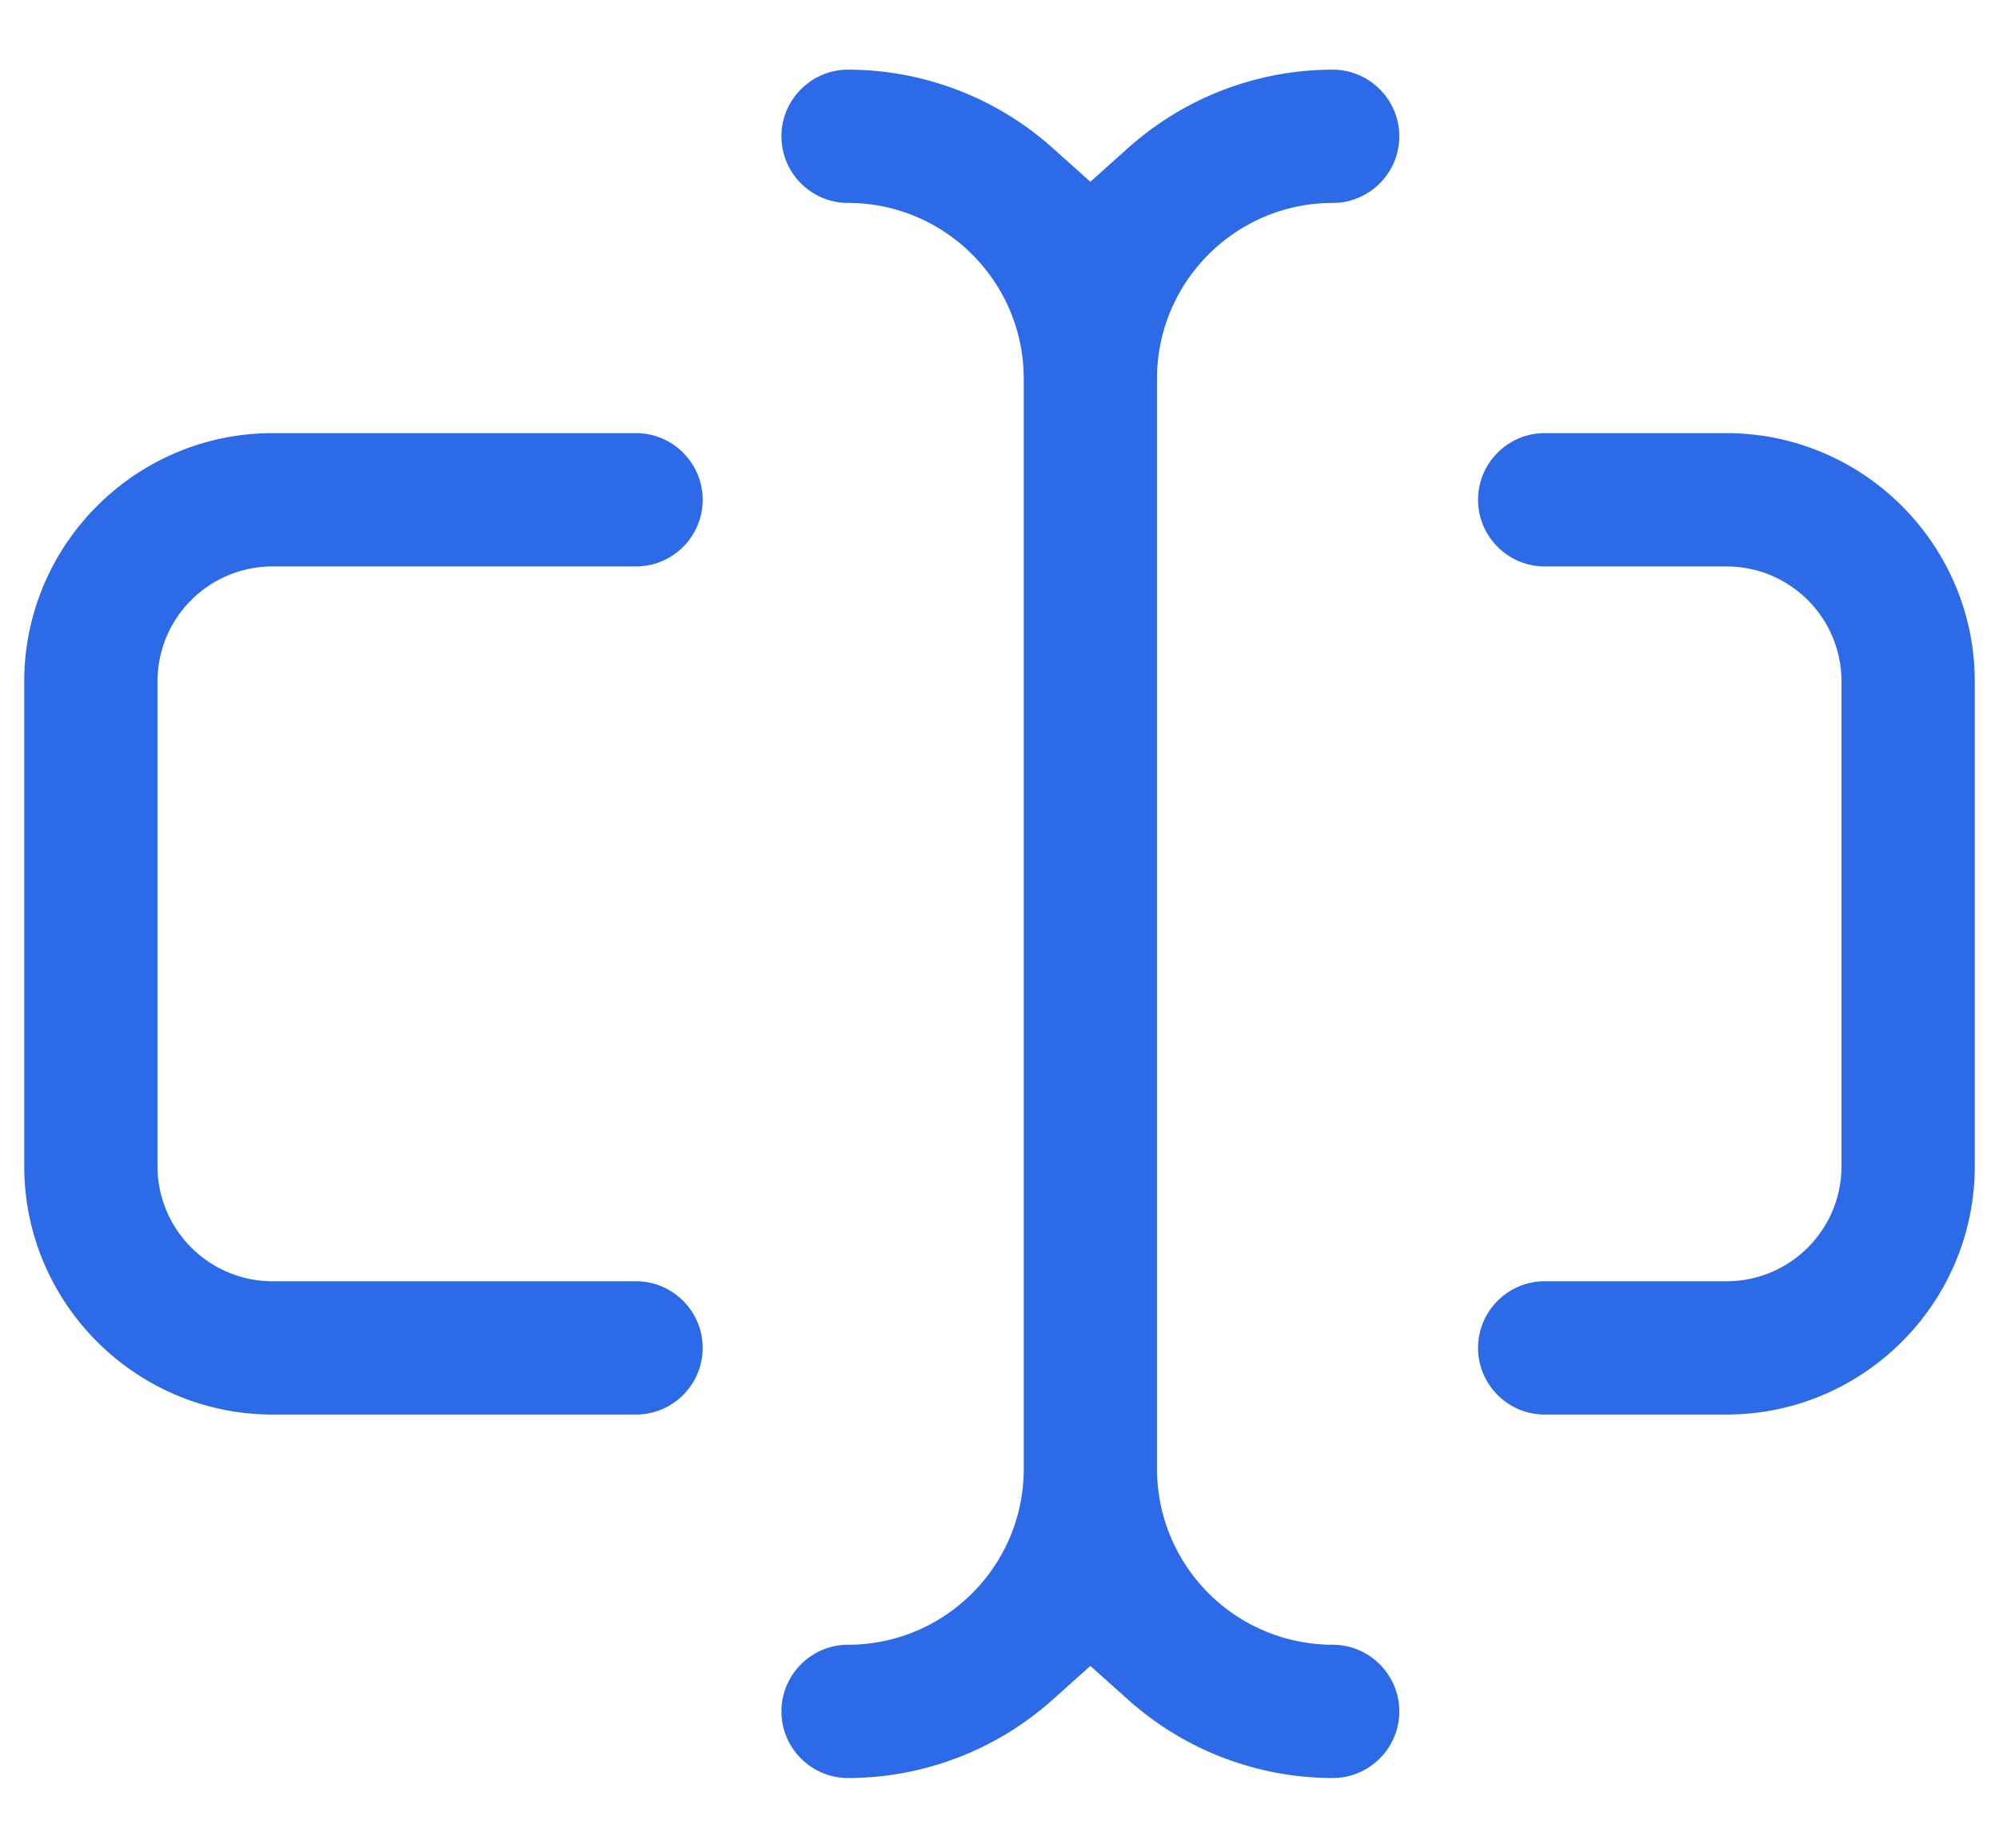 <svg xmlns="http://www.w3.org/2000/svg" width="66" height="61" fill="none"><mask id="a" width="66" height="58" x="0" y="1.5" fill="#000" maskUnits="userSpaceOnUse"><path fill="#fff" d="M0 1.5h66v58H0z"/><path fill-rule="evenodd" d="M46 4.5c0 1.102-.898 2-2 2-3.309 0-6 2.691-6 6v36c0 3.309 2.691 6 6 6 1.102 0 2 .898 2 2s-.898 2-2 2c-2.45 0-4.82-.91-6.66-2.57L36 54.73l-1.34 1.2A9.94 9.94 0 0 1 28 58.5c-1.102 0-2-.898-2-2s.898-2 2-2c3.309 0 6-2.691 6-6v-36c0-3.309-2.691-6-6-6-1.102 0-2-.898-2-2s.898-2 2-2c2.45 0 4.82.91 6.66 2.57L36 6.27l1.34-1.2A9.94 9.94 0 0 1 44 2.5c1.102 0 2 .898 2 2m-37 42h12c1.102 0 2-.898 2-2s-.898-2-2-2H9c-2.2 0-4-1.79-4-4v-16c0-2.21 1.79-4 4-4h12c1.102 0 2-.898 2-2s-.898-2-2-2H9c-4.41 0-8 3.59-8 8v16c0 4.41 3.59 8 8 8m48-32h-6c-1.102 0-2 .898-2 2s.898 2 2 2h6c2.21 0 4 1.79 4 4v16c0 2.21-1.79 4-4 4h-6c-1.102 0-2 .898-2 2s.898 2 2 2h6c4.41 0 8-3.59 8-8v-16c0-4.41-3.59-8-8-8" clip-rule="evenodd"/></mask><path fill="#2D6AE7" fill-rule="evenodd" d="M46 4.5c0 1.102-.898 2-2 2-3.309 0-6 2.691-6 6v36c0 3.309 2.691 6 6 6 1.102 0 2 .898 2 2s-.898 2-2 2c-2.45 0-4.82-.91-6.66-2.57L36 54.73l-1.34 1.2A9.94 9.94 0 0 1 28 58.5c-1.102 0-2-.898-2-2s.898-2 2-2c3.309 0 6-2.691 6-6v-36c0-3.309-2.691-6-6-6-1.102 0-2-.898-2-2s.898-2 2-2c2.45 0 4.82.91 6.66 2.57L36 6.27l1.34-1.2A9.94 9.94 0 0 1 44 2.5c1.102 0 2 .898 2 2m-37 42h12c1.102 0 2-.898 2-2s-.898-2-2-2H9c-2.2 0-4-1.79-4-4v-16c0-2.21 1.79-4 4-4h12c1.102 0 2-.898 2-2s-.898-2-2-2H9c-4.41 0-8 3.59-8 8v16c0 4.41 3.59 8 8 8m48-32h-6c-1.102 0-2 .898-2 2s.898 2 2 2h6c2.21 0 4 1.79 4 4v16c0 2.21-1.79 4-4 4h-6c-1.102 0-2 .898-2 2s.898 2 2 2h6c4.41 0 8-3.59 8-8v-16c0-4.41-3.59-8-8-8" clip-rule="evenodd"/><path fill="#2D6AE7" d="m37.34 55.93.134-.149zM36 54.73l.133-.148-.133-.12-.133.12zm-1.34 1.2-.133-.15v.001zm0-50.86-.134.149zM36 6.27l-.133.149.133.119.133-.12zm1.34-1.2.133.15v-.001zM44 6.7c1.212 0 2.2-.988 2.2-2.2h-.4c0 .991-.809 1.8-1.8 1.8zm-5.8 5.8c0-3.198 2.602-5.8 5.8-5.8v-.4c-3.42 0-6.2 2.78-6.2 6.2zm0 36v-36h-.4v36zm5.8 5.8a5.807 5.807 0 0 1-5.8-5.8h-.4c0 3.42 2.78 6.2 6.2 6.2zm2.2 2.2c0-1.212-.988-2.2-2.2-2.2v.4c.991 0 1.8.809 1.8 1.8zM44 58.7c1.212 0 2.2-.988 2.2-2.2h-.4c0 .991-.809 1.8-1.8 1.8zm-6.794-2.622A10.14 10.14 0 0 0 44 58.7v-.4c-2.4 0-4.723-.892-6.526-2.519zm-1.34-1.199 1.34 1.2.267-.298-1.34-1.2zm-1.072 1.2 1.34-1.2-.267-.297-1.34 1.199zM28 58.7a10.14 10.14 0 0 0 6.794-2.622l-.268-.297A9.74 9.74 0 0 1 28 58.3zm-2.2-2.2c0 1.212.988 2.2 2.2 2.2v-.4c-.991 0-1.8-.809-1.8-1.8zm2.2-2.2c-1.212 0-2.2.988-2.2 2.2h.4c0-.991.809-1.8 1.8-1.8zm5.8-5.8c0 3.198-2.602 5.8-5.8 5.8v.4c3.42 0 6.2-2.78 6.2-6.2zm0-36v36h.4v-36zM28 6.7c3.198 0 5.8 2.602 5.8 5.8h.4c0-3.42-2.78-6.2-6.2-6.2zm-2.2-2.2c0 1.212.988 2.2 2.2 2.2v-.4c-.991 0-1.8-.809-1.8-1.8zM28 2.3c-1.212 0-2.2.988-2.2 2.2h.4c0-.991.809-1.8 1.8-1.8zm6.794 2.622A10.14 10.14 0 0 0 28 2.3v.4c2.4 0 4.723.892 6.526 2.519zm1.34 1.198-1.34-1.199-.267.298 1.34 1.2zm1.072-1.199-1.34 1.2.267.298 1.34-1.2zM44 2.3a10.14 10.14 0 0 0-6.794 2.622l.268.297A9.74 9.74 0 0 1 44 2.7zm2.2 2.2c0-1.212-.988-2.2-2.2-2.2v.4c.991 0 1.8.809 1.8 1.8zM21 46.3H9v.4h12zm1.8-1.8c0 .991-.809 1.8-1.8 1.8v.4c1.212 0 2.2-.988 2.2-2.2zM21 42.7c.991 0 1.8.809 1.8 1.8h.4c0-1.212-.988-2.2-2.2-2.2zm-12 0h12v-.4H9zm-4.2-4.2c0 2.322 1.89 4.2 4.2 4.2v-.4c-2.09 0-3.8-1.7-3.8-3.8zm0-16v16h.4v-16zM9 18.3a4.2 4.2 0 0 0-4.2 4.2h.4c0-2.1 1.7-3.8 3.8-3.8zm12 0H9v.4h12zm1.8-1.8c0 .991-.809 1.8-1.8 1.8v.4c1.212 0 2.2-.988 2.2-2.2zM21 14.7c.991 0 1.8.809 1.8 1.8h.4c0-1.212-.988-2.2-2.2-2.2zm-12 0h12v-.4H9zm-7.8 7.8c0-4.3 3.5-7.8 7.8-7.8v-.4c-4.52 0-8.2 3.68-8.2 8.2zm0 16v-16H.8v16zM9 46.3c-4.3 0-7.8-3.5-7.8-7.8H.8c0 4.52 3.68 8.2 8.2 8.2zm42-31.6h6v-.4h-6zm-1.8 1.8c0-.991.809-1.8 1.8-1.8v-.4c-1.212 0-2.2.988-2.2 2.2zm1.8 1.8c-.991 0-1.8-.809-1.8-1.8h-.4c0 1.212.988 2.2 2.2 2.2zm6 0h-6v.4h6zm4.2 4.2c0-2.321-1.879-4.2-4.2-4.2v.4c2.1 0 3.8 1.7 3.8 3.8zm0 16v-16h-.4v16zM57 42.7c2.321 0 4.2-1.879 4.2-4.2h-.4c0 2.1-1.7 3.8-3.8 3.8zm-6 0h6v-.4h-6zm-1.8 1.8c0-.991.809-1.8 1.8-1.8v-.4c-1.212 0-2.2.988-2.2 2.2zm1.8 1.8c-.991 0-1.8-.809-1.8-1.8h-.4c0 1.212.988 2.2 2.2 2.2zm6 0h-6v.4h6zm7.8-7.8c0 4.3-3.5 7.8-7.8 7.8v.4c4.52 0 8.2-3.68 8.2-8.2zm0-16v16h.4v-16zM57 14.7c4.3 0 7.8 3.5 7.8 7.8h.4c0-4.52-3.68-8.2-8.2-8.2z" mask="url(#a)"/></svg>